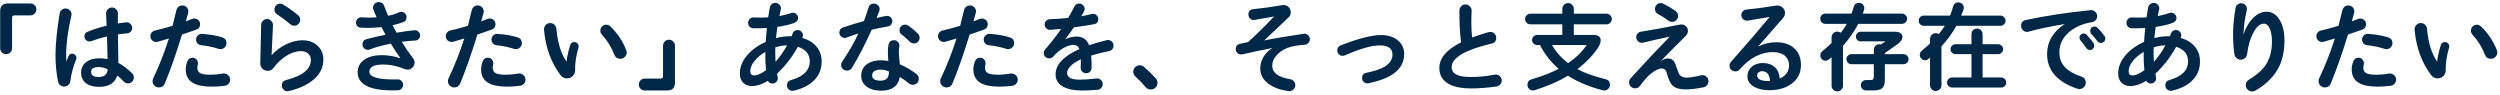 <svg width="711" height="27" viewBox="0 0 711 27" fill="none" xmlns="http://www.w3.org/2000/svg">
<path d="M10.348 2.664C10.348 3.131 10.18 3.532 9.844 3.868C9.508 4.204 9.107 4.372 8.64 4.372H4.132C3.665 4.372 3.432 4.605 3.432 5.072V13.724C3.432 14.191 3.264 14.592 2.928 14.928C2.611 15.245 2.219 15.404 1.752 15.404C1.285 15.404 0.884 15.245 0.548 14.928C0.212 14.592 0.044 14.191 0.044 13.724V3.196C0.044 1.721 0.781 0.984 2.256 0.984H8.64C9.107 0.984 9.508 1.152 9.844 1.488C10.18 1.805 10.348 2.197 10.348 2.664ZM38.068 22.04C38.068 22.507 37.9 22.908 37.564 23.244C37.247 23.561 36.855 23.72 36.388 23.72C35.921 23.72 35.511 23.533 35.156 23.16C34.615 22.581 34.017 22.021 33.364 21.48C32.673 23.627 30.947 24.7 28.184 24.7C26.579 24.7 25.319 24.345 24.404 23.636C23.508 22.908 23.06 21.919 23.06 20.668C23.06 19.399 23.536 18.4 24.488 17.672C25.44 16.944 26.672 16.58 28.184 16.58C29.024 16.58 29.827 16.655 30.592 16.804C30.555 14.732 30.499 12.585 30.424 10.364C28.819 10.737 27.325 11.185 25.944 11.708C25.795 11.764 25.627 11.792 25.44 11.792C25.048 11.792 24.712 11.652 24.432 11.372C24.152 11.092 24.012 10.756 24.012 10.364C24.012 9.711 24.311 9.263 24.908 9.02C26.588 8.348 28.389 7.779 30.312 7.312L30.172 3.896C30.153 3.411 30.312 3 30.648 2.664C30.984 2.309 31.385 2.132 31.852 2.132C32.319 2.132 32.72 2.309 33.056 2.664C33.392 3 33.551 3.401 33.532 3.868C33.513 4.708 33.504 5.641 33.504 6.668C34.251 6.556 35.035 6.453 35.856 6.36C36.323 6.304 36.724 6.435 37.06 6.752C37.415 7.069 37.592 7.461 37.592 7.928C37.592 8.339 37.452 8.693 37.172 8.992C36.892 9.291 36.547 9.459 36.136 9.496C35.296 9.552 34.428 9.645 33.532 9.776L33.672 17.896C34.941 18.568 36.239 19.548 37.564 20.836C37.9 21.172 38.068 21.573 38.068 22.04ZM21.744 16.44C21.744 16.608 21.716 16.757 21.66 16.888C20.801 18.979 20.251 21.032 20.008 23.048C19.952 23.496 19.756 23.869 19.42 24.168C19.084 24.467 18.692 24.616 18.244 24.616C17.815 24.616 17.432 24.476 17.096 24.196C16.779 23.935 16.583 23.599 16.508 23.188C16.004 20.668 15.761 18.083 15.78 15.432C15.799 12.501 16.191 8.637 16.956 3.84C17.012 3.429 17.199 3.093 17.516 2.832C17.852 2.552 18.225 2.412 18.636 2.412C19.103 2.412 19.504 2.58 19.84 2.916C20.176 3.252 20.344 3.653 20.344 4.12C20.344 4.251 20.325 4.391 20.288 4.54C19.317 8.572 18.823 12.333 18.804 15.824C18.804 16.253 18.823 16.813 18.86 17.504C18.916 17.373 19.121 16.869 19.476 15.992C19.681 15.507 20.045 15.264 20.568 15.264C20.885 15.264 21.156 15.385 21.38 15.628C21.623 15.852 21.744 16.123 21.744 16.44ZM30.62 19.688C29.724 19.277 28.884 19.072 28.1 19.072C26.644 19.072 25.916 19.529 25.916 20.444C25.916 21.415 26.616 21.9 28.016 21.9C29.659 21.9 30.527 21.163 30.62 19.688ZM64.416 12.268C64.416 12.735 64.248 13.136 63.912 13.472C63.595 13.808 63.193 13.976 62.708 13.976C62.521 13.976 62.344 13.948 62.176 13.892C60.608 13.388 58.947 13.043 57.192 12.856C56.8 12.819 56.464 12.651 56.184 12.352C55.904 12.035 55.764 11.671 55.764 11.26C55.764 10.793 55.932 10.401 56.268 10.084C56.604 9.748 57.005 9.599 57.472 9.636C59.637 9.767 61.56 10.103 63.24 10.644C64.024 10.905 64.416 11.447 64.416 12.268ZM65.452 22.656C65.452 23.104 65.303 23.496 65.004 23.832C64.705 24.149 64.341 24.336 63.912 24.392C62.531 24.56 61.327 24.644 60.3 24.644C57.911 24.644 56.119 24.299 54.924 23.608C53.505 22.805 52.805 21.489 52.824 19.66C52.824 18.988 52.983 18.241 53.3 17.42C53.561 16.748 54.047 16.412 54.756 16.412C55.223 16.412 55.596 16.58 55.876 16.916C56.156 17.233 56.296 17.597 56.296 18.008C56.296 18.157 56.277 18.307 56.24 18.456C56.165 18.699 56.128 18.969 56.128 19.268C56.128 19.996 56.408 20.509 56.968 20.808C57.528 21.107 58.536 21.256 59.992 21.256C60.869 21.256 62.017 21.144 63.436 20.92C63.959 20.845 64.425 20.985 64.836 21.34C65.247 21.695 65.452 22.133 65.452 22.656ZM56.912 6.892C56.912 7.657 56.548 8.171 55.82 8.432C54.14 9.029 52.787 9.496 51.76 9.832C50.117 15.208 48.484 19.856 46.86 23.776C46.561 24.504 46.001 24.868 45.18 24.868C44.695 24.868 44.275 24.691 43.92 24.336C43.565 24 43.388 23.58 43.388 23.076C43.388 22.815 43.444 22.563 43.556 22.32C45.255 18.755 46.748 14.965 48.036 10.952C46.897 11.288 45.843 11.596 44.872 11.876C44.741 11.913 44.592 11.932 44.424 11.932C43.976 11.932 43.584 11.773 43.248 11.456C42.931 11.139 42.772 10.747 42.772 10.28C42.772 9.907 42.893 9.571 43.136 9.272C43.379 8.955 43.687 8.759 44.06 8.684C45.609 8.329 47.28 7.881 49.072 7.34C49.333 6.369 49.697 4.895 50.164 2.916C50.257 2.524 50.453 2.197 50.752 1.936C51.069 1.675 51.433 1.544 51.844 1.544C52.329 1.544 52.74 1.712 53.076 2.048C53.412 2.384 53.58 2.795 53.58 3.28C53.58 3.373 53.552 3.523 53.496 3.728L52.852 6.08C53.468 5.856 54.065 5.623 54.644 5.38C54.831 5.305 55.036 5.268 55.26 5.268C55.727 5.268 56.119 5.427 56.436 5.744C56.753 6.061 56.912 6.444 56.912 6.892ZM85.388 5.604C85.388 6.071 85.22 6.472 84.884 6.808C84.567 7.144 84.165 7.312 83.68 7.312C83.251 7.312 82.877 7.172 82.56 6.892C81.421 5.903 80.161 4.96 78.78 4.064C78.295 3.747 78.052 3.289 78.052 2.692C78.052 2.244 78.211 1.861 78.528 1.544C78.845 1.208 79.228 1.04 79.676 1.04C79.956 1.04 80.236 1.124 80.516 1.292C81.86 2.095 83.269 3.093 84.744 4.288C85.173 4.643 85.388 5.081 85.388 5.604ZM91.968 16.888C91.968 19.221 90.969 21.2 88.972 22.824C87.255 24.205 84.968 25.232 82.112 25.904C82 25.941 81.879 25.96 81.748 25.96C81.319 25.96 80.945 25.801 80.628 25.484C80.311 25.167 80.152 24.784 80.152 24.336C80.152 23.496 80.553 22.973 81.356 22.768C86.06 21.573 88.412 19.66 88.412 17.028C88.412 16.3 88.151 15.703 87.628 15.236C87.124 14.769 86.452 14.536 85.612 14.536C84.249 14.536 82.84 14.993 81.384 15.908C80.04 16.767 78.845 17.896 77.8 19.296C77.389 19.856 76.829 20.136 76.12 20.136C75.523 20.136 75.019 19.931 74.608 19.52C74.197 19.091 74.001 18.587 74.02 18.008C74.057 16.645 74.141 12.996 74.272 7.06C74.291 6.612 74.459 6.229 74.776 5.912C75.093 5.576 75.485 5.408 75.952 5.408C76.419 5.408 76.82 5.585 77.156 5.94C77.492 6.295 77.651 6.715 77.632 7.2C77.539 9.216 77.408 12.044 77.24 15.684C78.397 14.433 79.723 13.435 81.216 12.688C82.821 11.867 84.408 11.456 85.976 11.456C87.805 11.456 89.28 11.997 90.4 13.08C91.445 14.088 91.968 15.357 91.968 16.888ZM119.492 10.056C119.492 10.467 119.352 10.812 119.072 11.092C118.792 11.372 118.456 11.521 118.064 11.54C116.851 11.577 115.581 11.689 114.256 11.876C115.264 13.537 116.347 15.115 117.504 16.608C117.765 16.944 117.896 17.345 117.896 17.812C117.896 18.353 117.7 18.82 117.308 19.212C116.935 19.604 116.477 19.8 115.936 19.8C115.619 19.8 115.236 19.716 114.788 19.548C114.415 19.399 114.041 19.259 113.668 19.128C112.063 18.605 110.523 18.344 109.048 18.344C106.379 18.344 105.044 19.025 105.044 20.388C105.044 21.863 107.368 22.6 112.016 22.6C112.277 22.6 112.623 22.591 113.052 22.572C113.5 22.553 113.873 22.703 114.172 23.02C114.489 23.319 114.648 23.683 114.648 24.112C114.648 24.541 114.499 24.905 114.2 25.204C113.92 25.521 113.575 25.68 113.164 25.68C112.249 25.699 111.745 25.708 111.652 25.708C105.025 25.708 101.712 23.972 101.712 20.5C101.712 19.025 102.365 17.84 103.672 16.944C104.923 16.104 106.537 15.684 108.516 15.684C110.364 15.684 112.156 15.983 113.892 16.58C113.033 15.385 112.119 13.995 111.148 12.408C108.815 12.875 106.827 13.425 105.184 14.06C104.997 14.135 104.811 14.172 104.624 14.172C104.213 14.172 103.849 14.023 103.532 13.724C103.233 13.407 103.084 13.043 103.084 12.632C103.084 11.848 103.457 11.353 104.204 11.148C105.828 10.7 107.639 10.28 109.636 9.888C109.449 9.533 109.067 8.805 108.488 7.704C106.528 7.928 104.577 7.984 102.636 7.872C102.244 7.853 101.908 7.704 101.628 7.424C101.367 7.144 101.236 6.808 101.236 6.416C101.236 5.987 101.395 5.623 101.712 5.324C102.029 5.025 102.403 4.895 102.832 4.932C104.232 5.044 105.66 5.044 107.116 4.932C106.892 4.465 106.593 3.775 106.22 2.86C106.127 2.636 106.08 2.421 106.08 2.216C106.08 1.768 106.239 1.385 106.556 1.068C106.873 0.751 107.256 0.592 107.704 0.592C108.469 0.592 108.983 0.947 109.244 1.656C109.636 2.701 110.019 3.644 110.392 4.484C111.624 4.241 112.651 3.915 113.472 3.504C113.659 3.411 113.883 3.364 114.144 3.364C114.555 3.364 114.9 3.513 115.18 3.812C115.479 4.111 115.628 4.465 115.628 4.876C115.628 5.585 115.301 6.061 114.648 6.304C113.696 6.659 112.697 6.948 111.652 7.172C111.951 7.751 112.324 8.46 112.772 9.3C114.807 8.945 116.515 8.712 117.896 8.6C118.307 8.563 118.671 8.693 118.988 8.992C119.324 9.291 119.492 9.645 119.492 10.056ZM148.416 12.268C148.416 12.735 148.248 13.136 147.912 13.472C147.595 13.808 147.193 13.976 146.708 13.976C146.521 13.976 146.344 13.948 146.176 13.892C144.608 13.388 142.947 13.043 141.192 12.856C140.8 12.819 140.464 12.651 140.184 12.352C139.904 12.035 139.764 11.671 139.764 11.26C139.764 10.793 139.932 10.401 140.268 10.084C140.604 9.748 141.005 9.599 141.472 9.636C143.637 9.767 145.56 10.103 147.24 10.644C148.024 10.905 148.416 11.447 148.416 12.268ZM149.452 22.656C149.452 23.104 149.303 23.496 149.004 23.832C148.705 24.149 148.341 24.336 147.912 24.392C146.531 24.56 145.327 24.644 144.3 24.644C141.911 24.644 140.119 24.299 138.924 23.608C137.505 22.805 136.805 21.489 136.824 19.66C136.824 18.988 136.983 18.241 137.3 17.42C137.561 16.748 138.047 16.412 138.756 16.412C139.223 16.412 139.596 16.58 139.876 16.916C140.156 17.233 140.296 17.597 140.296 18.008C140.296 18.157 140.277 18.307 140.24 18.456C140.165 18.699 140.128 18.969 140.128 19.268C140.128 19.996 140.408 20.509 140.968 20.808C141.528 21.107 142.536 21.256 143.992 21.256C144.869 21.256 146.017 21.144 147.436 20.92C147.959 20.845 148.425 20.985 148.836 21.34C149.247 21.695 149.452 22.133 149.452 22.656ZM140.912 6.892C140.912 7.657 140.548 8.171 139.82 8.432C138.14 9.029 136.787 9.496 135.76 9.832C134.117 15.208 132.484 19.856 130.86 23.776C130.561 24.504 130.001 24.868 129.18 24.868C128.695 24.868 128.275 24.691 127.92 24.336C127.565 24 127.388 23.58 127.388 23.076C127.388 22.815 127.444 22.563 127.556 22.32C129.255 18.755 130.748 14.965 132.036 10.952C130.897 11.288 129.843 11.596 128.872 11.876C128.741 11.913 128.592 11.932 128.424 11.932C127.976 11.932 127.584 11.773 127.248 11.456C126.931 11.139 126.772 10.747 126.772 10.28C126.772 9.907 126.893 9.571 127.136 9.272C127.379 8.955 127.687 8.759 128.06 8.684C129.609 8.329 131.28 7.881 133.072 7.34C133.333 6.369 133.697 4.895 134.164 2.916C134.257 2.524 134.453 2.197 134.752 1.936C135.069 1.675 135.433 1.544 135.844 1.544C136.329 1.544 136.74 1.712 137.076 2.048C137.412 2.384 137.58 2.795 137.58 3.28C137.58 3.373 137.552 3.523 137.496 3.728L136.852 6.08C137.468 5.856 138.065 5.623 138.644 5.38C138.831 5.305 139.036 5.268 139.26 5.268C139.727 5.268 140.119 5.427 140.436 5.744C140.753 6.061 140.912 6.444 140.912 6.892ZM178.236 14.9C178.236 15.404 178.059 15.833 177.704 16.188C177.349 16.543 176.92 16.72 176.416 16.72C175.595 16.72 175.035 16.347 174.736 15.6C173.877 13.397 172.692 11.484 171.18 9.86C170.881 9.543 170.732 9.169 170.732 8.74C170.732 8.273 170.891 7.872 171.208 7.536C171.544 7.2 171.945 7.032 172.412 7.032C172.86 7.032 173.252 7.191 173.588 7.508C175.585 9.412 177.088 11.661 178.096 14.256C178.189 14.499 178.236 14.713 178.236 14.9ZM164.572 13.22C164.572 13.313 164.553 13.425 164.516 13.556C163.825 15.927 163.508 18.036 163.564 19.884C163.583 20.537 163.368 21.107 162.92 21.592C162.472 22.059 161.921 22.292 161.268 22.292C160.503 22.292 159.887 21.984 159.42 21.368C156.732 17.803 155.164 13.509 154.716 8.488C154.679 7.984 154.828 7.536 155.164 7.144C155.519 6.752 155.957 6.556 156.48 6.556C156.947 6.556 157.348 6.715 157.684 7.032C158.02 7.349 158.207 7.732 158.244 8.18C158.58 12.137 159.541 15.255 161.128 17.532C161.277 16.151 161.623 14.583 162.164 12.828C162.351 12.249 162.743 11.96 163.34 11.96C163.676 11.96 163.965 12.081 164.208 12.324C164.451 12.567 164.572 12.865 164.572 13.22ZM191.956 23.524C191.956 24.999 191.219 25.736 189.744 25.736H183.36C182.893 25.736 182.492 25.568 182.156 25.232C181.839 24.915 181.68 24.523 181.68 24.056C181.68 23.589 181.839 23.188 182.156 22.852C182.492 22.516 182.893 22.348 183.36 22.348H187.868C188.335 22.348 188.568 22.115 188.568 21.648V12.996C188.568 12.529 188.736 12.128 189.072 11.792C189.408 11.456 189.809 11.288 190.276 11.288C190.743 11.288 191.135 11.456 191.452 11.792C191.788 12.128 191.956 12.529 191.956 12.996V23.524ZM233.676 17.588C233.657 19.697 232.92 21.471 231.464 22.908C230.083 24.271 228.169 25.232 225.724 25.792C225.612 25.811 225.491 25.82 225.36 25.82C224.949 25.82 224.585 25.671 224.268 25.372C223.969 25.073 223.82 24.709 223.82 24.28C223.82 23.477 224.203 22.973 224.968 22.768C228.515 21.779 230.288 19.996 230.288 17.42C230.288 15.404 229.159 14.032 226.9 13.304C225.313 16.197 223.344 18.755 220.992 20.976C221.141 21.816 221.216 22.236 221.216 22.236C221.216 22.647 221.067 23.001 220.768 23.3C220.488 23.599 220.133 23.748 219.704 23.748C219.125 23.748 218.687 23.496 218.388 22.992C216.764 23.981 215.252 24.476 213.852 24.476C212.9 24.476 212.107 24.196 211.472 23.636C210.763 22.983 210.408 22.077 210.408 20.92C210.408 19.035 211.136 17.261 212.592 15.6C213.899 14.107 215.625 12.875 217.772 11.904C217.847 10.635 217.959 9.319 218.108 7.956C216.671 8.049 215.383 8.077 214.244 8.04C213.833 8.021 213.479 7.872 213.18 7.592C212.9 7.293 212.76 6.929 212.76 6.5C212.76 6.071 212.919 5.697 213.236 5.38C213.572 5.063 213.964 4.923 214.412 4.96C215.551 5.035 216.904 5.025 218.472 4.932C218.565 4.279 218.715 3.355 218.92 2.16C218.995 1.768 219.181 1.451 219.48 1.208C219.779 0.947 220.124 0.816 220.516 0.816C220.945 0.816 221.319 0.975 221.636 1.292C221.953 1.609 222.112 1.983 222.112 2.412C222.112 2.449 221.963 3.168 221.664 4.568C222.84 4.363 223.951 4.073 224.996 3.7C225.164 3.644 225.332 3.616 225.5 3.616C225.911 3.616 226.256 3.765 226.536 4.064C226.835 4.344 226.984 4.689 226.984 5.1C226.984 5.809 226.536 6.313 225.64 6.612C224.315 7.06 222.793 7.405 221.076 7.648C220.927 8.675 220.796 9.739 220.684 10.84C222.009 10.485 223.288 10.308 224.52 10.308C224.912 10.308 225.108 10.308 225.108 10.308C225.257 9.972 225.369 9.701 225.444 9.496C225.687 8.861 226.153 8.544 226.844 8.544C227.273 8.544 227.628 8.693 227.908 8.992C228.207 9.272 228.356 9.627 228.356 10.056C228.356 10.28 228.309 10.485 228.216 10.672L228.16 10.784C229.877 11.269 231.212 12.072 232.164 13.192C233.191 14.387 233.695 15.852 233.676 17.588ZM223.848 12.884C222.784 12.903 221.673 13.099 220.516 13.472C220.516 13.64 220.507 13.892 220.488 14.228C220.469 15.329 220.497 16.44 220.572 17.56C221.767 16.253 222.859 14.695 223.848 12.884ZM217.856 19.968C217.688 18.307 217.623 16.571 217.66 14.76C216.391 15.507 215.373 16.356 214.608 17.308C213.787 18.316 213.376 19.305 213.376 20.276C213.376 21.06 213.768 21.452 214.552 21.452C215.355 21.452 216.456 20.957 217.856 19.968ZM261.536 10.756C261.536 11.204 261.377 11.587 261.06 11.904C260.743 12.203 260.369 12.352 259.94 12.352C259.473 12.352 259.081 12.193 258.764 11.876C257.999 11.111 257.224 10.429 256.44 9.832C256.029 9.515 255.824 9.095 255.824 8.572C255.824 8.143 255.973 7.779 256.272 7.48C256.589 7.163 256.963 7.004 257.392 7.004C257.709 7.004 258.008 7.097 258.288 7.284C259.24 7.919 260.173 8.693 261.088 9.608C261.387 9.907 261.536 10.289 261.536 10.756ZM253.78 6.024C253.78 6.379 253.659 6.705 253.416 7.004C253.192 7.284 252.903 7.452 252.548 7.508C250.756 7.825 249.207 8.143 247.9 8.46C246.183 12.324 244.316 15.936 242.3 19.296C241.983 19.819 241.507 20.08 240.872 20.08C240.424 20.08 240.032 19.921 239.696 19.604C239.379 19.287 239.22 18.895 239.22 18.428C239.22 18.111 239.323 17.803 239.528 17.504C241.283 14.947 242.823 12.287 244.148 9.524C242.879 9.916 241.759 10.299 240.788 10.672C240.601 10.747 240.424 10.784 240.256 10.784C239.827 10.784 239.463 10.635 239.164 10.336C238.865 10.037 238.716 9.683 238.716 9.272C238.716 8.525 239.061 8.04 239.752 7.816C242.085 7.032 244.064 6.425 245.688 5.996C246.192 4.689 246.631 3.411 247.004 2.16C247.228 1.395 247.741 1.012 248.544 1.012C248.992 1.012 249.375 1.171 249.692 1.488C250.009 1.787 250.168 2.16 250.168 2.608C250.168 2.776 250.131 2.963 250.056 3.168C250.019 3.261 249.767 3.905 249.3 5.1C251.036 4.708 252.025 4.512 252.268 4.512C252.679 4.512 253.033 4.661 253.332 4.96C253.631 5.24 253.78 5.595 253.78 6.024ZM261.312 22.432C261.312 22.899 261.144 23.3 260.808 23.636C260.472 23.953 260.071 24.112 259.604 24.112C259.193 24.112 258.839 23.991 258.54 23.748C257.756 23.095 256.879 22.479 255.908 21.9C255.441 24.495 253.668 25.792 250.588 25.792C248.945 25.792 247.611 25.428 246.584 24.7C245.483 23.935 244.932 22.88 244.932 21.536C244.932 20.136 245.483 19.035 246.584 18.232C247.611 17.504 248.936 17.14 250.56 17.14C251.176 17.14 251.867 17.205 252.632 17.336C252.501 15.787 252.473 14.573 252.548 13.696C252.585 13.285 252.641 12.931 252.716 12.632C252.921 11.829 253.435 11.428 254.256 11.428C254.723 11.428 255.115 11.615 255.432 11.988C255.749 12.361 255.861 12.781 255.768 13.248C255.675 13.733 255.628 14.256 255.628 14.816C255.628 15.32 255.721 16.477 255.908 18.288C257.569 18.979 259.156 19.912 260.668 21.088C261.097 21.424 261.312 21.872 261.312 22.432ZM252.828 20.332C251.932 19.977 251.176 19.8 250.56 19.8C248.88 19.8 248.04 20.351 248.04 21.452C248.04 22.441 248.833 22.936 250.42 22.936C251.335 22.936 251.979 22.693 252.352 22.208C252.651 21.816 252.809 21.191 252.828 20.332ZM288.416 12.268C288.416 12.735 288.248 13.136 287.912 13.472C287.595 13.808 287.193 13.976 286.708 13.976C286.521 13.976 286.344 13.948 286.176 13.892C284.608 13.388 282.947 13.043 281.192 12.856C280.8 12.819 280.464 12.651 280.184 12.352C279.904 12.035 279.764 11.671 279.764 11.26C279.764 10.793 279.932 10.401 280.268 10.084C280.604 9.748 281.005 9.599 281.472 9.636C283.637 9.767 285.56 10.103 287.24 10.644C288.024 10.905 288.416 11.447 288.416 12.268ZM289.452 22.656C289.452 23.104 289.303 23.496 289.004 23.832C288.705 24.149 288.341 24.336 287.912 24.392C286.531 24.56 285.327 24.644 284.3 24.644C281.911 24.644 280.119 24.299 278.924 23.608C277.505 22.805 276.805 21.489 276.824 19.66C276.824 18.988 276.983 18.241 277.3 17.42C277.561 16.748 278.047 16.412 278.756 16.412C279.223 16.412 279.596 16.58 279.876 16.916C280.156 17.233 280.296 17.597 280.296 18.008C280.296 18.157 280.277 18.307 280.24 18.456C280.165 18.699 280.128 18.969 280.128 19.268C280.128 19.996 280.408 20.509 280.968 20.808C281.528 21.107 282.536 21.256 283.992 21.256C284.869 21.256 286.017 21.144 287.436 20.92C287.959 20.845 288.425 20.985 288.836 21.34C289.247 21.695 289.452 22.133 289.452 22.656ZM280.912 6.892C280.912 7.657 280.548 8.171 279.82 8.432C278.14 9.029 276.787 9.496 275.76 9.832C274.117 15.208 272.484 19.856 270.86 23.776C270.561 24.504 270.001 24.868 269.18 24.868C268.695 24.868 268.275 24.691 267.92 24.336C267.565 24 267.388 23.58 267.388 23.076C267.388 22.815 267.444 22.563 267.556 22.32C269.255 18.755 270.748 14.965 272.036 10.952C270.897 11.288 269.843 11.596 268.872 11.876C268.741 11.913 268.592 11.932 268.424 11.932C267.976 11.932 267.584 11.773 267.248 11.456C266.931 11.139 266.772 10.747 266.772 10.28C266.772 9.907 266.893 9.571 267.136 9.272C267.379 8.955 267.687 8.759 268.06 8.684C269.609 8.329 271.28 7.881 273.072 7.34C273.333 6.369 273.697 4.895 274.164 2.916C274.257 2.524 274.453 2.197 274.752 1.936C275.069 1.675 275.433 1.544 275.844 1.544C276.329 1.544 276.74 1.712 277.076 2.048C277.412 2.384 277.58 2.795 277.58 3.28C277.58 3.373 277.552 3.523 277.496 3.728L276.852 6.08C277.468 5.856 278.065 5.623 278.644 5.38C278.831 5.305 279.036 5.268 279.26 5.268C279.727 5.268 280.119 5.427 280.436 5.744C280.753 6.061 280.912 6.444 280.912 6.892ZM316.696 12.968C316.696 13.36 316.575 13.705 316.332 14.004C316.089 14.284 315.781 14.461 315.408 14.536C313.728 14.853 312.039 15.273 310.34 15.796C310.415 16.655 310.452 17.812 310.452 19.268C310.452 19.697 310.303 20.071 310.004 20.388C309.705 20.687 309.341 20.836 308.912 20.836C308.464 20.836 308.081 20.677 307.764 20.36C307.465 20.024 307.325 19.641 307.344 19.212C307.381 18.148 307.4 17.504 307.4 17.28V16.86C306.355 17.327 305.477 17.877 304.768 18.512C303.909 19.277 303.48 20.005 303.48 20.696C303.48 22.003 304.647 22.656 306.98 22.656C308.455 22.656 310.06 22.544 311.796 22.32C312.281 22.264 312.701 22.395 313.056 22.712C313.429 23.029 313.616 23.431 313.616 23.916C313.616 24.345 313.476 24.709 313.196 25.008C312.916 25.325 312.561 25.503 312.132 25.54C310.583 25.671 309.099 25.736 307.68 25.736C305.72 25.736 304.105 25.456 302.836 24.896C301.081 24.112 300.204 22.861 300.204 21.144C300.204 18.381 302.463 15.983 306.98 13.948C306.663 13.164 306.103 12.772 305.3 12.772C304.46 12.772 303.536 13.052 302.528 13.612C301.445 14.209 300.456 15.031 299.56 16.076C299.261 16.431 298.869 16.608 298.384 16.608C297.973 16.608 297.609 16.459 297.292 16.16C296.993 15.843 296.844 15.479 296.844 15.068C296.844 14.695 296.975 14.359 297.236 14.06C298.879 12.193 300.4 10.243 301.8 8.208C301.091 8.264 300.073 8.357 298.748 8.488C298.319 8.525 297.936 8.395 297.6 8.096C297.264 7.797 297.096 7.424 297.096 6.976C297.096 6.565 297.236 6.22 297.516 5.94C297.796 5.641 298.141 5.483 298.552 5.464C300.325 5.408 302.071 5.287 303.788 5.1C304.404 4.055 304.983 2.991 305.524 1.908C305.823 1.311 306.289 1.012 306.924 1.012C307.353 1.012 307.717 1.171 308.016 1.488C308.333 1.787 308.492 2.151 308.492 2.58C308.492 2.916 308.165 3.597 307.512 4.624C308.501 4.456 309.5 4.241 310.508 3.98C310.62 3.943 310.741 3.924 310.872 3.924C311.264 3.924 311.609 4.073 311.908 4.372C312.207 4.671 312.356 5.025 312.356 5.436C312.356 6.257 311.955 6.743 311.152 6.892C309.845 7.135 307.997 7.424 305.608 7.76L305.412 7.788C304.535 9.076 303.713 10.196 302.948 11.148C304.087 10.644 305.169 10.392 306.196 10.392C307.895 10.392 309.08 11.213 309.752 12.856C311.227 12.352 312.888 11.876 314.736 11.428C314.867 11.391 314.988 11.372 315.1 11.372C315.529 11.372 315.903 11.531 316.22 11.848C316.537 12.165 316.696 12.539 316.696 12.968ZM329.184 23.552C329.184 24.093 328.997 24.541 328.624 24.896C328.269 25.269 327.821 25.456 327.28 25.456C326.683 25.456 326.197 25.232 325.824 24.784C324.947 23.72 323.985 22.721 322.94 21.788C322.511 21.415 322.296 20.957 322.296 20.416C322.296 19.893 322.473 19.455 322.828 19.1C323.201 18.745 323.64 18.568 324.144 18.568C324.611 18.568 325.012 18.717 325.348 19.016C326.599 20.099 327.719 21.191 328.708 22.292C329.025 22.647 329.184 23.067 329.184 23.552ZM372.528 11.148C372.528 11.559 372.388 11.913 372.108 12.212C371.847 12.511 371.511 12.679 371.1 12.716C369.551 12.828 368.207 13.033 367.068 13.332C365.687 13.687 364.492 14.34 363.484 15.292C362.383 16.319 361.832 17.457 361.832 18.708C361.832 20.705 363.531 21.975 366.928 22.516C367.357 22.591 367.703 22.787 367.964 23.104C368.244 23.421 368.384 23.785 368.384 24.196C368.384 24.719 368.188 25.148 367.796 25.484C367.423 25.839 366.975 25.979 366.452 25.904C364.137 25.605 362.252 24.924 360.796 23.86C359.209 22.684 358.416 21.219 358.416 19.464C358.416 18.325 358.724 17.233 359.34 16.188C359.956 15.143 360.815 14.293 361.916 13.64C358.724 14.256 355.868 14.863 353.348 15.46C353.236 15.479 353.124 15.488 353.012 15.488C352.583 15.488 352.209 15.348 351.892 15.068C351.593 14.769 351.444 14.405 351.444 13.976C351.444 13.136 351.855 12.632 352.676 12.464C353.647 12.277 354.403 12.109 354.944 11.96C357.24 9.907 359.713 7.48 362.364 4.68C361.599 4.829 359.751 5.156 356.82 5.66C356.297 5.753 355.859 5.623 355.504 5.268C355.205 4.969 355.056 4.577 355.056 4.092C355.056 3.196 355.513 2.701 356.428 2.608C359.06 2.347 361.804 1.964 364.66 1.46C364.791 1.441 364.921 1.432 365.052 1.432C365.649 1.432 366.135 1.637 366.508 2.048C366.9 2.459 367.096 2.944 367.096 3.504C367.096 4.064 366.891 4.54 366.48 4.932L359.536 11.512C361.981 10.989 365.715 10.355 370.736 9.608C371.203 9.533 371.613 9.655 371.968 9.972C372.341 10.271 372.528 10.663 372.528 11.148ZM399.352 15.32C399.352 17.635 398.335 19.52 396.3 20.976C394.732 22.096 392.371 23.001 389.216 23.692C389.104 23.711 388.992 23.72 388.88 23.72C388.469 23.72 388.115 23.571 387.816 23.272C387.517 22.973 387.368 22.609 387.368 22.18C387.368 21.359 387.779 20.864 388.6 20.696C390.859 20.248 392.557 19.688 393.696 19.016C395.245 18.101 396.02 16.944 396.02 15.544C396.02 13.789 394.807 12.912 392.38 12.912C390.065 12.912 386.771 13.855 382.496 15.74C382.291 15.833 382.076 15.88 381.852 15.88C381.423 15.88 381.059 15.731 380.76 15.432C380.461 15.133 380.312 14.769 380.312 14.34C380.312 13.649 380.639 13.173 381.292 12.912C386.295 10.952 390.112 9.972 392.744 9.972C394.853 9.972 396.515 10.523 397.728 11.624C398.811 12.613 399.352 13.845 399.352 15.32ZM427.1 22.88C427.1 23.309 426.96 23.683 426.68 24C426.419 24.336 426.073 24.532 425.644 24.588C423.068 24.961 420.632 25.148 418.336 25.148C415.872 25.148 413.884 24.784 412.372 24.056C410.356 23.067 409.348 21.489 409.348 19.324C409.348 16.524 411.411 14.097 415.536 12.044C415.2 9.636 415.041 6.621 415.06 3C415.06 2.515 415.228 2.104 415.564 1.768C415.9 1.432 416.311 1.264 416.796 1.264C417.281 1.264 417.692 1.451 418.028 1.824C418.383 2.179 418.551 2.599 418.532 3.084C418.476 4.129 418.448 5.24 418.448 6.416C418.448 8.003 418.523 9.421 418.672 10.672C419.941 10.187 421.509 9.673 423.376 9.132C423.507 9.095 423.665 9.076 423.852 9.076C424.319 9.076 424.711 9.244 425.028 9.58C425.364 9.897 425.532 10.289 425.532 10.756C425.532 11.633 425.103 12.175 424.244 12.38C416.647 14.191 412.848 16.431 412.848 19.1C412.848 20.967 414.631 21.9 418.196 21.9C420.492 21.9 422.788 21.676 425.084 21.228C425.196 21.209 425.308 21.2 425.42 21.2C425.868 21.2 426.26 21.368 426.596 21.704C426.932 22.021 427.1 22.413 427.1 22.88ZM458.404 5.408C458.404 5.819 458.255 6.173 457.956 6.472C457.657 6.771 457.303 6.92 456.892 6.92H447.596V9.944H453.168C454.549 9.944 455.24 10.467 455.24 11.512C455.24 12.053 455.016 12.688 454.568 13.416C453.224 15.544 451.245 17.625 448.632 19.66C450.741 20.799 453.401 21.751 456.612 22.516C457.452 22.721 457.872 23.253 457.872 24.112C457.872 24.56 457.713 24.943 457.396 25.26C457.079 25.577 456.687 25.736 456.22 25.736C456.108 25.736 455.977 25.717 455.828 25.68C451.927 24.653 448.623 23.272 445.916 21.536C443.452 23.048 440.316 24.42 436.508 25.652C436.34 25.708 436.172 25.736 436.004 25.736C435.556 25.736 435.173 25.577 434.856 25.26C434.557 24.943 434.408 24.56 434.408 24.112C434.408 23.309 434.791 22.796 435.556 22.572C438.617 21.676 441.193 20.677 443.284 19.576C441.1 17.709 439.327 15.451 437.964 12.8H437.152C436.76 12.8 436.424 12.66 436.144 12.38C435.864 12.1 435.724 11.764 435.724 11.372C435.724 10.98 435.864 10.644 436.144 10.364C436.424 10.084 436.76 9.944 437.152 9.944H444.32V6.92H435.248C434.837 6.92 434.483 6.771 434.184 6.472C433.885 6.173 433.736 5.819 433.736 5.408C433.736 4.997 433.885 4.643 434.184 4.344C434.483 4.045 434.837 3.896 435.248 3.896H444.32V2.524C444.32 2.076 444.479 1.693 444.796 1.376C445.113 1.04 445.505 0.872 445.972 0.872C446.42 0.872 446.803 1.04 447.12 1.376C447.437 1.693 447.596 2.076 447.596 2.524V3.896H456.892C457.303 3.896 457.657 4.045 457.956 4.344C458.255 4.643 458.404 4.997 458.404 5.408ZM451.152 12.996C451.245 12.865 451.208 12.8 451.04 12.8H441.38C442.556 14.816 444.087 16.533 445.972 17.952C448.007 16.608 449.733 14.956 451.152 12.996ZM477.248 4.512C477.248 4.979 477.08 5.38 476.744 5.716C476.427 6.052 476.025 6.22 475.54 6.22C475.148 6.22 474.803 6.108 474.504 5.884C473.608 5.193 472.609 4.559 471.508 3.98C470.948 3.681 470.668 3.196 470.668 2.524C470.668 2.076 470.827 1.693 471.144 1.376C471.461 1.04 471.844 0.872 472.292 0.872C472.535 0.872 472.777 0.928 473.02 1.04C474.215 1.619 475.381 2.309 476.52 3.112C477.005 3.448 477.248 3.915 477.248 4.512ZM485.9 23.104C485.9 23.515 485.769 23.879 485.508 24.196C485.247 24.532 484.92 24.737 484.528 24.812C482.568 25.223 480.888 25.428 479.488 25.428C477.92 25.428 476.763 25.157 476.016 24.616C475.363 24.149 474.831 23.291 474.42 22.04C474.233 21.48 474.056 20.911 473.888 20.332C473.608 19.753 473.179 19.464 472.6 19.464C471.835 19.464 470.827 19.94 469.576 20.892C468.736 21.527 467.672 22.712 466.384 24.448C466.048 24.896 465.591 25.12 465.012 25.12C464.545 25.12 464.144 24.952 463.808 24.616C463.472 24.299 463.304 23.897 463.304 23.412C463.304 22.983 463.453 22.6 463.752 22.264C467.653 17.971 471.359 14.023 474.868 10.42C472.46 10.924 469.94 11.493 467.308 12.128C467.177 12.165 467.056 12.184 466.944 12.184C466.515 12.184 466.141 12.025 465.824 11.708C465.507 11.391 465.348 11.017 465.348 10.588C465.348 10.196 465.469 9.851 465.712 9.552C465.973 9.253 466.291 9.076 466.664 9.02C469.763 8.535 473.44 7.863 477.696 7.004C477.883 6.967 478.023 6.948 478.116 6.948C478.657 6.948 479.115 7.125 479.488 7.48C479.861 7.835 480.048 8.273 480.048 8.796C480.048 9.319 479.852 9.776 479.46 10.168C477.519 12.072 475.148 14.461 472.348 17.336C473.132 16.851 473.785 16.608 474.308 16.608C475.073 16.608 475.661 16.888 476.072 17.448C476.315 17.784 476.585 18.419 476.884 19.352C477.201 20.379 477.491 21.041 477.752 21.34C478.144 21.825 478.788 22.068 479.684 22.068C480.655 22.068 481.999 21.853 483.716 21.424C483.865 21.387 484.015 21.368 484.164 21.368C484.649 21.368 485.06 21.536 485.396 21.872C485.732 22.208 485.9 22.619 485.9 23.104ZM512.192 18.456C512.192 20.752 511.287 22.553 509.476 23.86C507.815 25.055 505.724 25.652 503.204 25.652C501.412 25.652 499.947 25.316 498.808 24.644C497.576 23.935 496.96 22.955 496.96 21.704C496.96 20.621 497.361 19.725 498.164 19.016C498.985 18.288 500.049 17.924 501.356 17.924C502.737 17.924 503.848 18.297 504.688 19.044C505.547 19.791 506.041 20.892 506.172 22.348C507.927 21.527 508.804 20.267 508.804 18.568C508.804 17.504 508.449 16.636 507.74 15.964C506.919 15.199 505.724 14.816 504.156 14.816C502.513 14.816 500.889 15.227 499.284 16.048C497.753 16.832 496.232 18.073 494.72 19.772C494.403 20.127 494.001 20.304 493.516 20.304C493.049 20.304 492.657 20.145 492.34 19.828C492.023 19.511 491.864 19.128 491.864 18.68C491.864 18.269 492.004 17.905 492.284 17.588C496.839 12.455 500.507 8.199 503.288 4.82C501.869 5.044 499.797 5.389 497.072 5.856C496.587 5.931 496.157 5.809 495.784 5.492C495.411 5.175 495.224 4.773 495.224 4.288C495.224 3.877 495.364 3.523 495.644 3.224C495.924 2.925 496.26 2.757 496.652 2.72C499.097 2.496 501.888 2.123 505.024 1.6C505.155 1.581 505.295 1.572 505.444 1.572C506.06 1.572 506.583 1.777 507.012 2.188C507.441 2.58 507.656 3.075 507.656 3.672C507.656 4.232 507.469 4.717 507.096 5.128C505.005 7.517 502.635 10.224 499.984 13.248C501.627 12.427 503.353 12.016 505.164 12.016C507.404 12.016 509.159 12.632 510.428 13.864C511.604 15.021 512.192 16.552 512.192 18.456ZM503.372 23.048C503.279 21.181 502.523 20.248 501.104 20.248C500.749 20.248 500.432 20.36 500.152 20.584C499.872 20.808 499.732 21.097 499.732 21.452C499.732 22.516 500.796 23.048 502.924 23.048C503.223 23.048 503.372 23.048 503.372 23.048ZM542.376 5.324C542.376 5.735 542.227 6.08 541.928 6.36C541.648 6.64 541.312 6.78 540.92 6.78H528.488C527.368 8.964 525.921 11.045 524.148 13.024V24.364C524.148 24.812 523.989 25.195 523.672 25.512C523.355 25.829 522.972 25.988 522.524 25.988C522.076 25.988 521.693 25.829 521.376 25.512C521.059 25.195 520.9 24.812 520.9 24.364V16.272C520.153 16.944 519.593 17.28 519.22 17.28C518.809 17.28 518.455 17.131 518.156 16.832C517.857 16.533 517.708 16.179 517.708 15.768C517.708 15.283 517.885 14.891 518.24 14.592C519.323 13.696 520.209 12.912 520.9 12.24V10.616C520.9 10.168 521.059 9.785 521.376 9.468C521.693 9.151 522.076 8.992 522.524 8.992C522.916 8.992 523.252 9.104 523.532 9.328C524.185 8.488 524.755 7.639 525.24 6.78H519.136C518.744 6.78 518.399 6.64 518.1 6.36C517.82 6.08 517.68 5.735 517.68 5.324C517.68 4.913 517.82 4.568 518.1 4.288C518.399 4.008 518.744 3.868 519.136 3.868H526.584C526.808 3.252 527.013 2.617 527.2 1.964C527.405 1.199 527.9 0.816 528.684 0.816C529.113 0.816 529.477 0.965 529.776 1.264C530.075 1.563 530.224 1.927 530.224 2.356C530.224 2.561 530.075 3.065 529.776 3.868H540.92C541.312 3.868 541.648 4.008 541.928 4.288C542.227 4.568 542.376 4.913 542.376 5.324ZM542.796 16.832C542.796 17.224 542.656 17.56 542.376 17.84C542.096 18.12 541.76 18.26 541.368 18.26H536.048V22.684C536.048 23.823 535.815 24.607 535.348 25.036C534.9 25.484 534.069 25.708 532.856 25.708H530.672C530.261 25.708 529.916 25.559 529.636 25.26C529.356 24.98 529.216 24.635 529.216 24.224C529.216 23.832 529.356 23.496 529.636 23.216C529.916 22.917 530.261 22.768 530.672 22.768H531.848C532.277 22.768 532.557 22.703 532.688 22.572C532.837 22.441 532.912 22.152 532.912 21.704V18.26H526.556C526.164 18.26 525.828 18.12 525.548 17.84C525.268 17.56 525.128 17.224 525.128 16.832C525.128 16.44 525.268 16.104 525.548 15.824C525.828 15.544 526.164 15.404 526.556 15.404H532.912V14.144C532.912 13.715 533.061 13.351 533.36 13.052C533.677 12.735 534.051 12.576 534.48 12.576C534.648 12.576 534.797 12.595 534.928 12.632L536.02 11.932C536.076 11.895 536.095 11.857 536.076 11.82C536.057 11.783 536.02 11.764 535.964 11.764H529.188C528.815 11.764 528.488 11.633 528.208 11.372C527.947 11.092 527.816 10.765 527.816 10.392C527.816 10.019 527.947 9.701 528.208 9.44C528.488 9.16 528.815 9.02 529.188 9.02H538.96C539.613 9.02 540.127 9.16 540.5 9.44C540.873 9.701 541.06 10.047 541.06 10.476C541.06 11.167 540.64 11.829 539.8 12.464C539.763 12.483 538.512 13.36 536.048 15.096V15.404H541.368C541.76 15.404 542.096 15.544 542.376 15.824C542.656 16.104 542.796 16.44 542.796 16.832ZM570.572 23.468C570.572 23.86 570.432 24.196 570.152 24.476C569.872 24.756 569.536 24.896 569.144 24.896H555.172C554.78 24.896 554.444 24.756 554.164 24.476C553.884 24.196 553.744 23.86 553.744 23.468C553.744 23.076 553.884 22.74 554.164 22.46C554.444 22.18 554.78 22.04 555.172 22.04H560.688V15.404H556.124C555.751 15.404 555.424 15.264 555.144 14.984C554.864 14.704 554.724 14.368 554.724 13.976C554.724 13.603 554.864 13.276 555.144 12.996C555.424 12.716 555.751 12.576 556.124 12.576H560.688V9.72C560.688 9.291 560.837 8.917 561.136 8.6C561.453 8.283 561.836 8.124 562.284 8.124C562.713 8.124 563.077 8.283 563.376 8.6C563.693 8.917 563.852 9.291 563.852 9.72V12.576H568.276C568.649 12.576 568.976 12.716 569.256 12.996C569.555 13.276 569.704 13.603 569.704 13.976C569.704 14.368 569.555 14.704 569.256 14.984C568.976 15.264 568.649 15.404 568.276 15.404H563.852V22.04H569.144C569.536 22.04 569.872 22.18 570.152 22.46C570.432 22.74 570.572 23.076 570.572 23.468ZM570.376 5.884C570.376 6.295 570.227 6.64 569.928 6.92C569.648 7.2 569.312 7.34 568.92 7.34H556.404C555.284 9.356 553.865 11.307 552.148 13.192V24.252C552.148 24.7 551.989 25.083 551.672 25.4C551.355 25.717 550.972 25.876 550.524 25.876C550.076 25.876 549.693 25.717 549.376 25.4C549.059 25.083 548.9 24.7 548.9 24.252V16.384L548.48 16.748C548.181 17.009 547.855 17.14 547.5 17.14C547.089 17.14 546.735 16.991 546.436 16.692C546.137 16.393 545.988 16.039 545.988 15.628C545.988 15.143 546.165 14.751 546.52 14.452C547.397 13.724 548.191 13.024 548.9 12.352V11.064C548.9 10.616 549.059 10.233 549.376 9.916C549.693 9.599 550.076 9.44 550.524 9.44C550.841 9.44 551.131 9.524 551.392 9.692C552.064 8.871 552.633 8.087 553.1 7.34H547.136C546.744 7.34 546.399 7.2 546.1 6.92C545.82 6.64 545.68 6.295 545.68 5.884C545.68 5.473 545.82 5.128 546.1 4.848C546.399 4.568 546.744 4.428 547.136 4.428H554.584C554.939 3.588 555.237 2.72 555.48 1.824C555.685 1.059 556.18 0.676 556.964 0.676C557.393 0.676 557.757 0.825 558.056 1.124C558.355 1.423 558.504 1.787 558.504 2.216C558.504 2.365 558.476 2.524 558.42 2.692C558.252 3.196 558.037 3.775 557.776 4.428H568.92C569.312 4.428 569.648 4.568 569.928 4.848C570.227 5.128 570.376 5.473 570.376 5.884ZM598.768 10.952C598.768 11.307 598.637 11.605 598.376 11.848C598.133 12.091 597.835 12.212 597.48 12.212C597.051 12.212 596.705 12.025 596.444 11.652C596.089 11.129 595.529 10.457 594.764 9.636C594.559 9.412 594.456 9.123 594.456 8.768C594.456 8.432 594.568 8.143 594.792 7.9C595.035 7.657 595.324 7.536 595.66 7.536C595.996 7.536 596.285 7.657 596.528 7.9C597.125 8.479 597.779 9.244 598.488 10.196C598.675 10.439 598.768 10.691 598.768 10.952ZM595.604 12.968C595.604 13.304 595.483 13.603 595.24 13.864C595.016 14.107 594.727 14.228 594.372 14.228C593.924 14.228 593.569 14.023 593.308 13.612C592.897 12.977 592.356 12.268 591.684 11.484C591.497 11.26 591.404 11.008 591.404 10.728C591.404 10.392 591.516 10.112 591.74 9.888C591.964 9.645 592.244 9.524 592.58 9.524C592.935 9.524 593.224 9.645 593.448 9.888C594.288 10.821 594.932 11.596 595.38 12.212C595.529 12.417 595.604 12.669 595.604 12.968ZM596.444 4.596C596.444 5.025 596.304 5.399 596.024 5.716C595.763 6.033 595.417 6.229 594.988 6.304C592.487 6.696 590.387 7.573 588.688 8.936C586.691 10.541 585.692 12.52 585.692 14.872C585.692 16.589 586.224 18.008 587.288 19.128C588.296 20.192 589.855 21.079 591.964 21.788C592.785 22.068 593.196 22.637 593.196 23.496C593.196 24 593.019 24.429 592.664 24.784C592.309 25.139 591.88 25.316 591.376 25.316C591.152 25.316 590.956 25.288 590.788 25.232C585.057 23.291 582.192 20.005 582.192 15.376C582.192 11.867 583.863 9.02 587.204 6.836C582.911 7.545 579.504 8.264 576.984 8.992C576.797 9.048 576.639 9.076 576.508 9.076C576.041 9.076 575.64 8.908 575.304 8.572C574.968 8.236 574.8 7.835 574.8 7.368C574.8 6.435 575.248 5.875 576.144 5.688C578.925 5.091 581.968 4.54 585.272 4.036C587.736 3.663 590.825 3.28 594.54 2.888C595.044 2.832 595.483 2.981 595.856 3.336C596.248 3.672 596.444 4.092 596.444 4.596ZM625.676 17.588C625.657 19.697 624.92 21.471 623.464 22.908C622.083 24.271 620.169 25.232 617.724 25.792C617.612 25.811 617.491 25.82 617.36 25.82C616.949 25.82 616.585 25.671 616.268 25.372C615.969 25.073 615.82 24.709 615.82 24.28C615.82 23.477 616.203 22.973 616.968 22.768C620.515 21.779 622.288 19.996 622.288 17.42C622.288 15.404 621.159 14.032 618.9 13.304C617.313 16.197 615.344 18.755 612.992 20.976C613.141 21.816 613.216 22.236 613.216 22.236C613.216 22.647 613.067 23.001 612.768 23.3C612.488 23.599 612.133 23.748 611.704 23.748C611.125 23.748 610.687 23.496 610.388 22.992C608.764 23.981 607.252 24.476 605.852 24.476C604.9 24.476 604.107 24.196 603.472 23.636C602.763 22.983 602.408 22.077 602.408 20.92C602.408 19.035 603.136 17.261 604.592 15.6C605.899 14.107 607.625 12.875 609.772 11.904C609.847 10.635 609.959 9.319 610.108 7.956C608.671 8.049 607.383 8.077 606.244 8.04C605.833 8.021 605.479 7.872 605.18 7.592C604.9 7.293 604.76 6.929 604.76 6.5C604.76 6.071 604.919 5.697 605.236 5.38C605.572 5.063 605.964 4.923 606.412 4.96C607.551 5.035 608.904 5.025 610.472 4.932C610.565 4.279 610.715 3.355 610.92 2.16C610.995 1.768 611.181 1.451 611.48 1.208C611.779 0.947 612.124 0.816 612.516 0.816C612.945 0.816 613.319 0.975 613.636 1.292C613.953 1.609 614.112 1.983 614.112 2.412C614.112 2.449 613.963 3.168 613.664 4.568C614.84 4.363 615.951 4.073 616.996 3.7C617.164 3.644 617.332 3.616 617.5 3.616C617.911 3.616 618.256 3.765 618.536 4.064C618.835 4.344 618.984 4.689 618.984 5.1C618.984 5.809 618.536 6.313 617.64 6.612C616.315 7.06 614.793 7.405 613.076 7.648C612.927 8.675 612.796 9.739 612.684 10.84C614.009 10.485 615.288 10.308 616.52 10.308C616.912 10.308 617.108 10.308 617.108 10.308C617.257 9.972 617.369 9.701 617.444 9.496C617.687 8.861 618.153 8.544 618.844 8.544C619.273 8.544 619.628 8.693 619.908 8.992C620.207 9.272 620.356 9.627 620.356 10.056C620.356 10.28 620.309 10.485 620.216 10.672L620.16 10.784C621.877 11.269 623.212 12.072 624.164 13.192C625.191 14.387 625.695 15.852 625.676 17.588ZM615.848 12.884C614.784 12.903 613.673 13.099 612.516 13.472C612.516 13.64 612.507 13.892 612.488 14.228C612.469 15.329 612.497 16.44 612.572 17.56C613.767 16.253 614.859 14.695 615.848 12.884ZM609.856 19.968C609.688 18.307 609.623 16.571 609.66 14.76C608.391 15.507 607.373 16.356 606.608 17.308C605.787 18.316 605.376 19.305 605.376 20.276C605.376 21.06 605.768 21.452 606.552 21.452C607.355 21.452 608.456 20.957 609.856 19.968ZM649.7 11.428C649.7 14.359 649.187 16.879 648.16 18.988C646.872 21.639 644.623 23.907 641.412 25.792C641.151 25.941 640.843 26.016 640.488 26.016C640.003 26.016 639.583 25.839 639.228 25.484C638.873 25.148 638.696 24.728 638.696 24.224C638.696 23.552 638.985 23.039 639.564 22.684C642.14 21.116 643.876 19.492 644.772 17.812C645.687 16.132 646.144 14.116 646.144 11.764C646.144 10.532 645.985 9.449 645.668 8.516C645.239 7.321 644.623 6.724 643.82 6.724C642.7 6.724 641.664 7.676 640.712 9.58C639.909 11.204 639.396 12.959 639.172 14.844C639.06 15.796 638.761 16.412 638.276 16.692C637.94 16.879 637.604 16.972 637.268 16.972C636.82 16.972 636.428 16.832 636.092 16.552C635.756 16.253 635.551 15.889 635.476 15.46C635.215 13.817 635.084 11.829 635.084 9.496C635.084 7.48 635.317 5.072 635.784 2.272C635.84 1.899 636.017 1.581 636.316 1.32C636.633 1.059 636.988 0.928 637.38 0.928C637.847 0.928 638.239 1.087 638.556 1.404C638.873 1.721 639.032 2.104 639.032 2.552C639.032 2.683 639.013 2.813 638.976 2.944C638.584 4.605 638.332 6.099 638.22 7.424C638.183 8.059 638.117 8.871 638.024 9.86C638.565 8.143 639.377 6.677 640.46 5.464C641.729 4.045 643.101 3.336 644.576 3.336C646.181 3.336 647.451 4.139 648.384 5.744C649.261 7.237 649.7 9.132 649.7 11.428ZM680.416 12.268C680.416 12.735 680.248 13.136 679.912 13.472C679.595 13.808 679.193 13.976 678.708 13.976C678.521 13.976 678.344 13.948 678.176 13.892C676.608 13.388 674.947 13.043 673.192 12.856C672.8 12.819 672.464 12.651 672.184 12.352C671.904 12.035 671.764 11.671 671.764 11.26C671.764 10.793 671.932 10.401 672.268 10.084C672.604 9.748 673.005 9.599 673.472 9.636C675.637 9.767 677.56 10.103 679.24 10.644C680.024 10.905 680.416 11.447 680.416 12.268ZM681.452 22.656C681.452 23.104 681.303 23.496 681.004 23.832C680.705 24.149 680.341 24.336 679.912 24.392C678.531 24.56 677.327 24.644 676.3 24.644C673.911 24.644 672.119 24.299 670.924 23.608C669.505 22.805 668.805 21.489 668.824 19.66C668.824 18.988 668.983 18.241 669.3 17.42C669.561 16.748 670.047 16.412 670.756 16.412C671.223 16.412 671.596 16.58 671.876 16.916C672.156 17.233 672.296 17.597 672.296 18.008C672.296 18.157 672.277 18.307 672.24 18.456C672.165 18.699 672.128 18.969 672.128 19.268C672.128 19.996 672.408 20.509 672.968 20.808C673.528 21.107 674.536 21.256 675.992 21.256C676.869 21.256 678.017 21.144 679.436 20.92C679.959 20.845 680.425 20.985 680.836 21.34C681.247 21.695 681.452 22.133 681.452 22.656ZM672.912 6.892C672.912 7.657 672.548 8.171 671.82 8.432C670.14 9.029 668.787 9.496 667.76 9.832C666.117 15.208 664.484 19.856 662.86 23.776C662.561 24.504 662.001 24.868 661.18 24.868C660.695 24.868 660.275 24.691 659.92 24.336C659.565 24 659.388 23.58 659.388 23.076C659.388 22.815 659.444 22.563 659.556 22.32C661.255 18.755 662.748 14.965 664.036 10.952C662.897 11.288 661.843 11.596 660.872 11.876C660.741 11.913 660.592 11.932 660.424 11.932C659.976 11.932 659.584 11.773 659.248 11.456C658.931 11.139 658.772 10.747 658.772 10.28C658.772 9.907 658.893 9.571 659.136 9.272C659.379 8.955 659.687 8.759 660.06 8.684C661.609 8.329 663.28 7.881 665.072 7.34C665.333 6.369 665.697 4.895 666.164 2.916C666.257 2.524 666.453 2.197 666.752 1.936C667.069 1.675 667.433 1.544 667.844 1.544C668.329 1.544 668.74 1.712 669.076 2.048C669.412 2.384 669.58 2.795 669.58 3.28C669.58 3.373 669.552 3.523 669.496 3.728L668.852 6.08C669.468 5.856 670.065 5.623 670.644 5.38C670.831 5.305 671.036 5.268 671.26 5.268C671.727 5.268 672.119 5.427 672.436 5.744C672.753 6.061 672.912 6.444 672.912 6.892ZM710.236 14.9C710.236 15.404 710.059 15.833 709.704 16.188C709.349 16.543 708.92 16.72 708.416 16.72C707.595 16.72 707.035 16.347 706.736 15.6C705.877 13.397 704.692 11.484 703.18 9.86C702.881 9.543 702.732 9.169 702.732 8.74C702.732 8.273 702.891 7.872 703.208 7.536C703.544 7.2 703.945 7.032 704.412 7.032C704.86 7.032 705.252 7.191 705.588 7.508C707.585 9.412 709.088 11.661 710.096 14.256C710.189 14.499 710.236 14.713 710.236 14.9ZM696.572 13.22C696.572 13.313 696.553 13.425 696.516 13.556C695.825 15.927 695.508 18.036 695.564 19.884C695.583 20.537 695.368 21.107 694.92 21.592C694.472 22.059 693.921 22.292 693.268 22.292C692.503 22.292 691.887 21.984 691.42 21.368C688.732 17.803 687.164 13.509 686.716 8.488C686.679 7.984 686.828 7.536 687.164 7.144C687.519 6.752 687.957 6.556 688.48 6.556C688.947 6.556 689.348 6.715 689.684 7.032C690.02 7.349 690.207 7.732 690.244 8.18C690.58 12.137 691.541 15.255 693.128 17.532C693.277 16.151 693.623 14.583 694.164 12.828C694.351 12.249 694.743 11.96 695.34 11.96C695.676 11.96 695.965 12.081 696.208 12.324C696.451 12.567 696.572 12.865 696.572 13.22Z" fill="#002846"/>
</svg>
